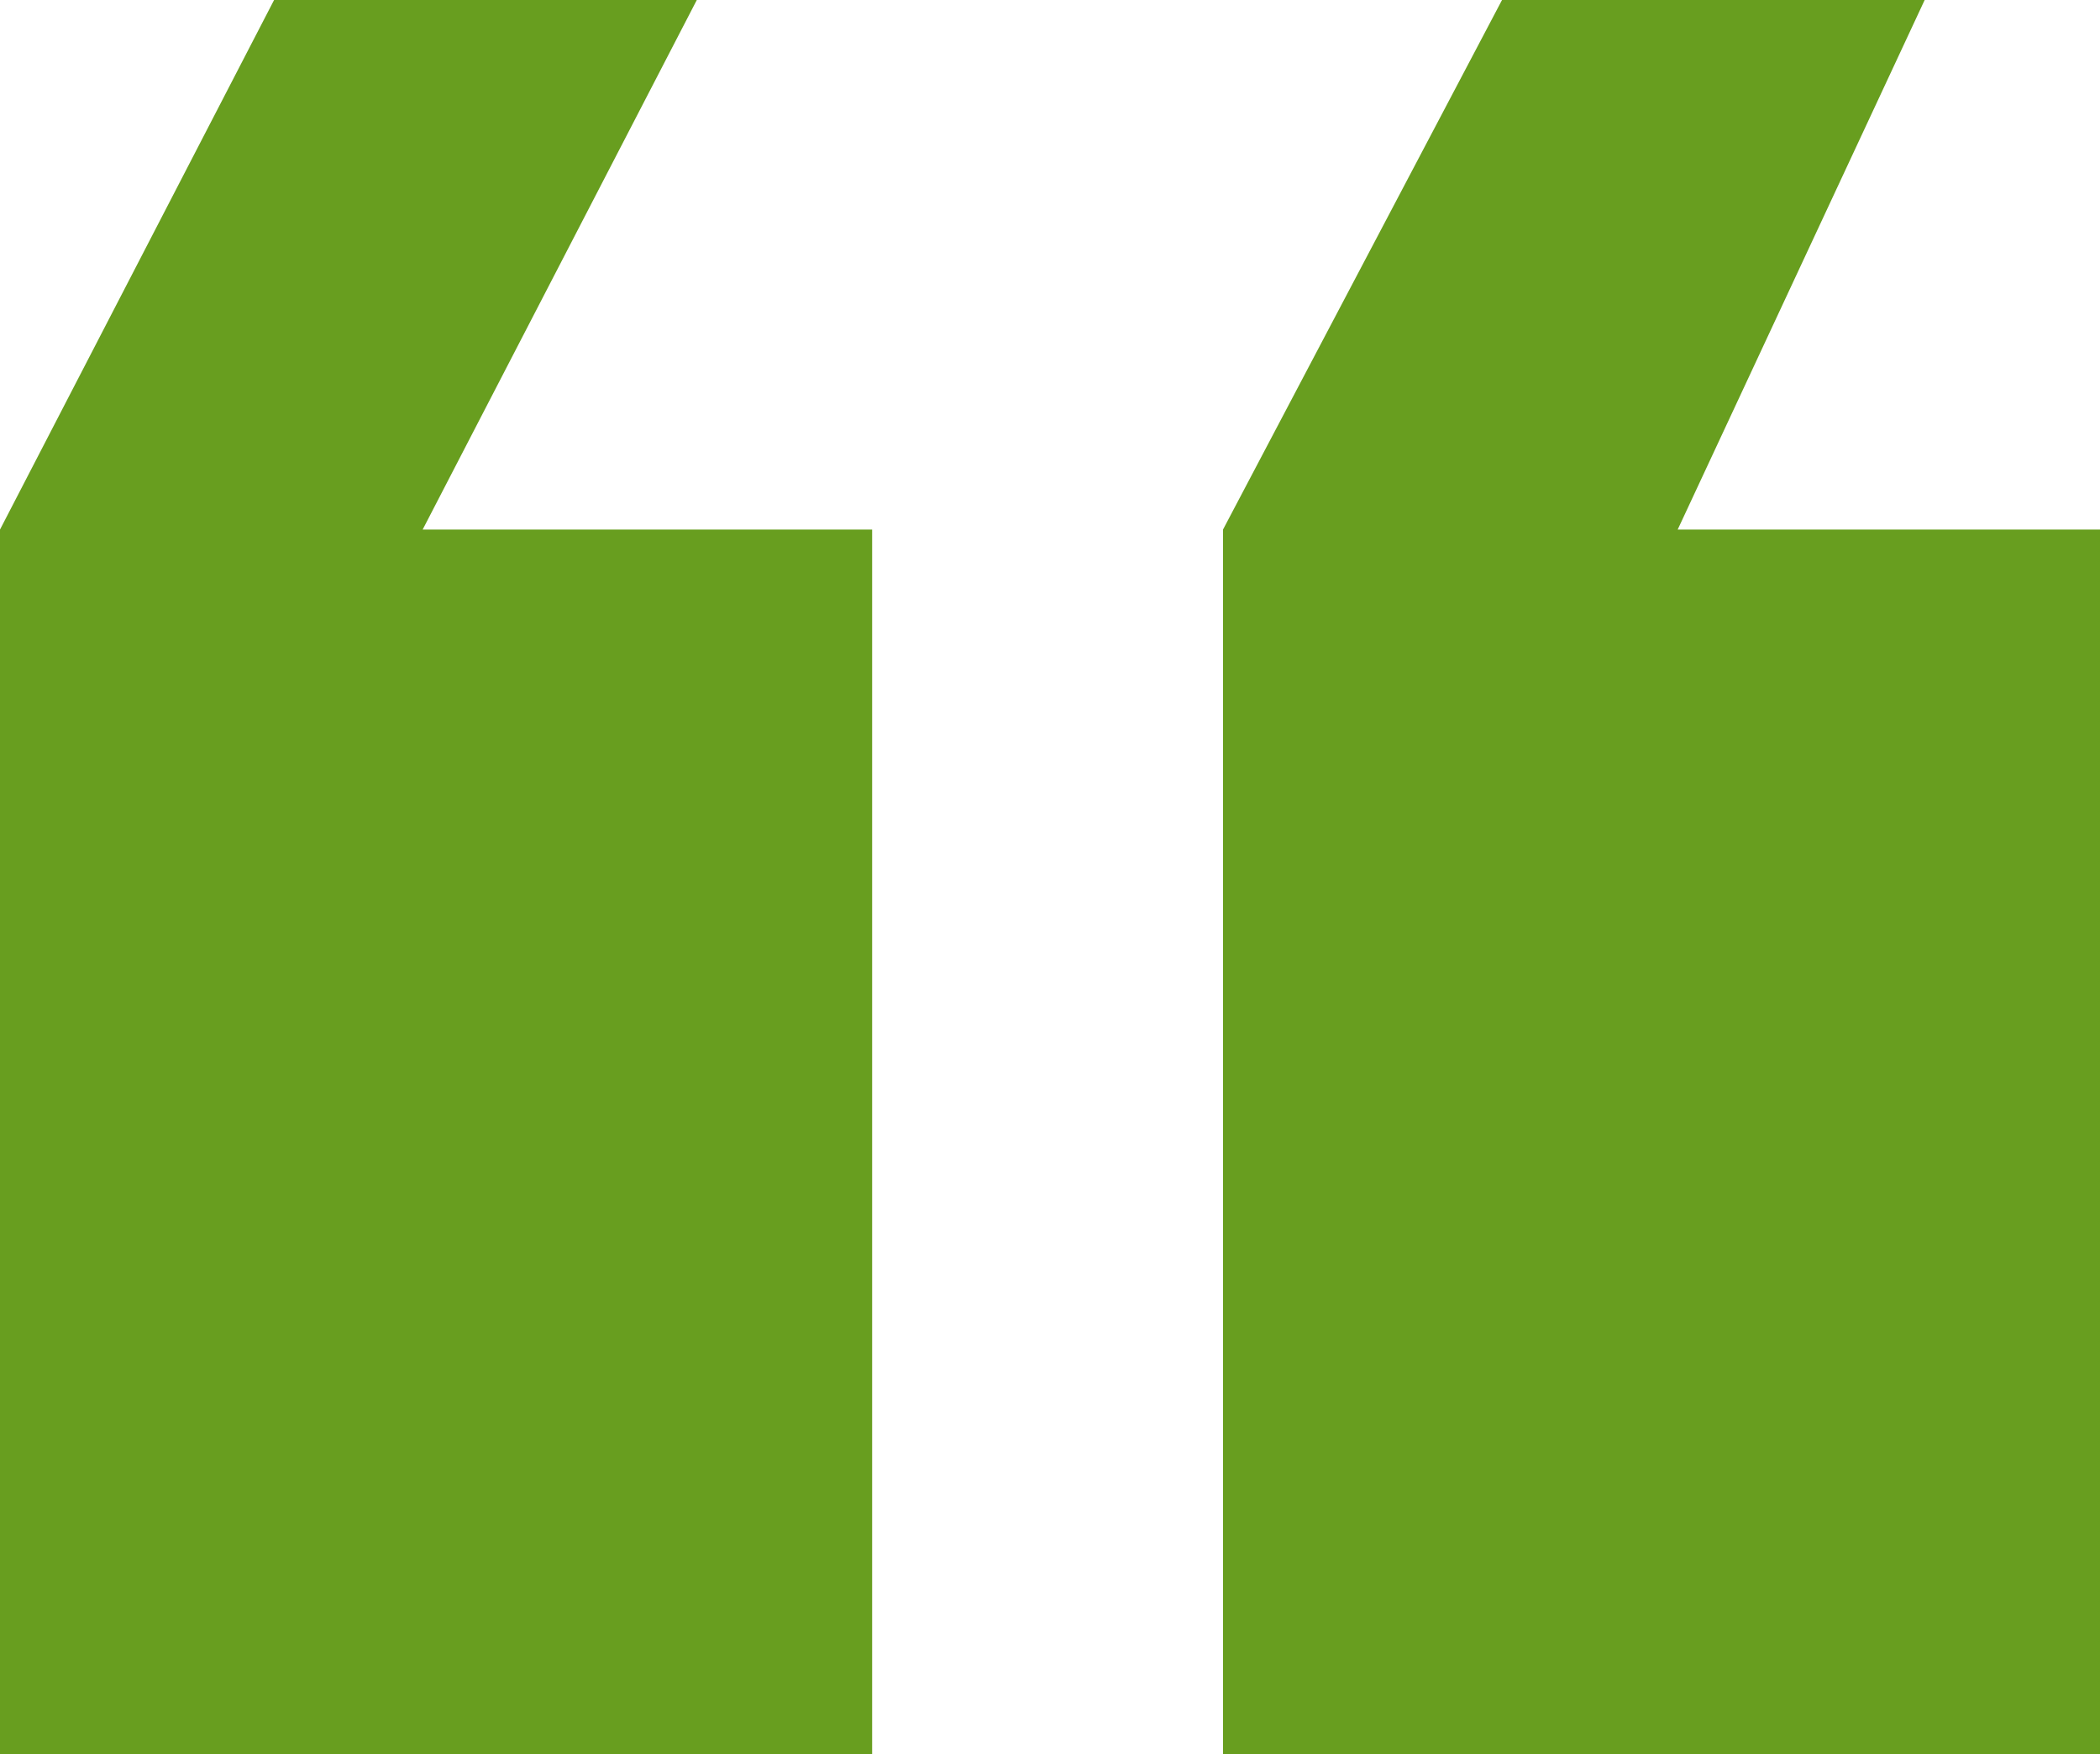 <svg xmlns="http://www.w3.org/2000/svg" width="30.686" height="25.632" viewBox="0 0 30.686 25.632">
  <path id="Icon_ion-md-quote" data-name="Icon ion-md-quote" d="M7.091,32.382h6.176l4.077-7.738V6.75H4.528V24.644H10.7Zm17.942,0H31.21l4.005-7.738V6.75H22.471V24.644h6.568Z" transform="translate(35.215 32.382) rotate(180)" fill="#689e1f"/>
</svg>
